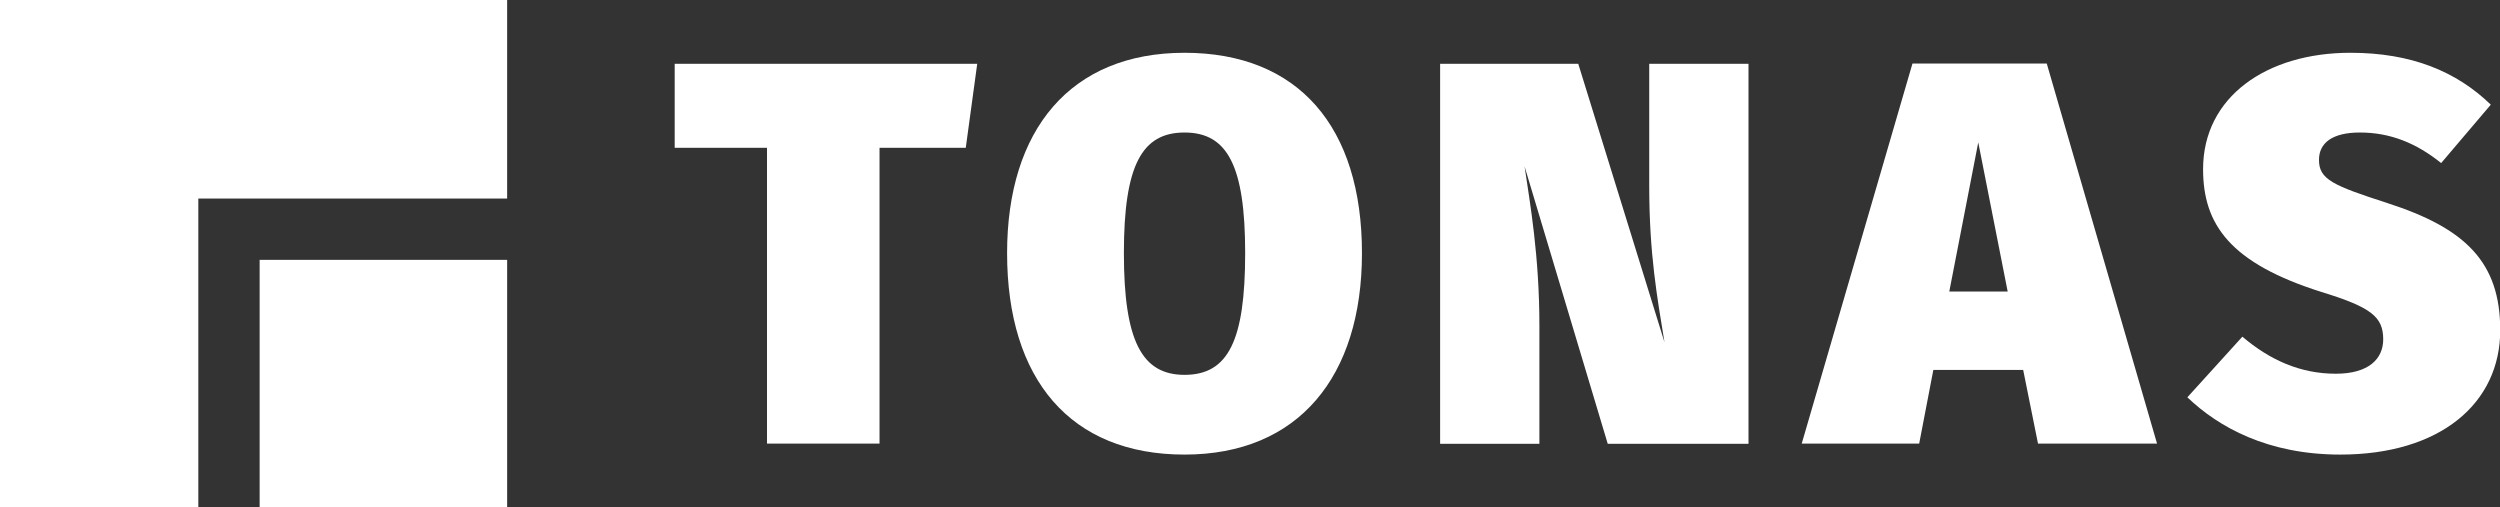 <?xml version="1.0" encoding="utf-8"?>
<!-- Generator: Adobe Illustrator 21.0.0, SVG Export Plug-In . SVG Version: 6.00 Build 0)  -->
<svg version="1.1" id="Layer_1" xmlns="http://www.w3.org/2000/svg" xmlns:xlink="http://www.w3.org/1999/xlink" x="0px" y="0px"
	 viewBox="0 0 1113.1 225.9" style="enable-background:new 0 0 1113.1 225.9;" xml:space="preserve">
<rect x="0" y="0" width="1113.1" height="225.9" fill="#333333" stroke="none"/>
<style type="text/css">
	.st0{fill:#FFFFFF;}
</style>
<polygon class="st0" points="391.6,65.8 391.6,197.5 341.5,197.5 341.5,65.8 300.4,65.8 300.4,28.4 435.1,28.4 430,65.8 "/>
<g>
	<path class="st0" d="M500.4,112.7c0,39.1,8,54.2,27,54.2c19.4,0,27-15.1,27-54.2c0-39.1-8-53.7-27-53.7
		C508.4,59,500.4,73.6,500.4,112.7 M606.4,112.7c0,54.9-28.2,89.7-79,89.7c-50.8,0-79-33.5-79-89.7c0-54.9,28.2-89.2,79-89.2
		C578.2,23.5,606.4,56.6,606.4,112.7"/>
	<path class="st0" d="M715.8,197.5L678.8,74.1c2.4,16.3,6.6,39.6,6.6,71v52.5h-44.2V28.4h61.5l38.4,124c-3.2-19.7-6.8-39.1-6.8-69.8
		V28.4h44.2v169.2H715.8z"/>
</g>
<path class="st0" d="M880.8,63.4l-12.9,66.4h26L880.8,63.4z M860.8,164.7l-6.3,32.8h-52.3l49.3-169.2h59.8l49.1,169.2h-53l-6.6-32.8
	H860.8z"/>
<g>
	<path class="st0" d="M1109,46.6l-22.1,26c-11.2-9-22.8-13.6-36.2-13.6c-12.2,0-18.2,4.6-18.2,12.2c0,8.7,6.3,11.4,30.4,19.2
		c34.8,11.2,50.3,26.3,50.3,56.6c0,32.6-26.7,55.4-71.2,55.4c-32.3,0-54.2-12.2-68.1-25.5l24.5-27c12.2,10.4,25.8,16.5,41.6,16.5
		c14.6,0,21.1-6.6,21.1-15.3c0-10-5.3-14.3-27.5-21.1c-40.8-12.9-52.7-30.1-52.7-54.7c0-32.1,28.2-51.8,65.6-51.8
		C1073.7,23.5,1093.7,31.8,1109,46.6"/>
</g>
<polygon class="st0" points="0,0 0,225.9 88.3,225.9 88.3,88.4 225.8,88.4 225.8,0 "/>
<rect x="115.6" y="115.7" class="st0" width="110.2" height="110.2"/>
</svg>
